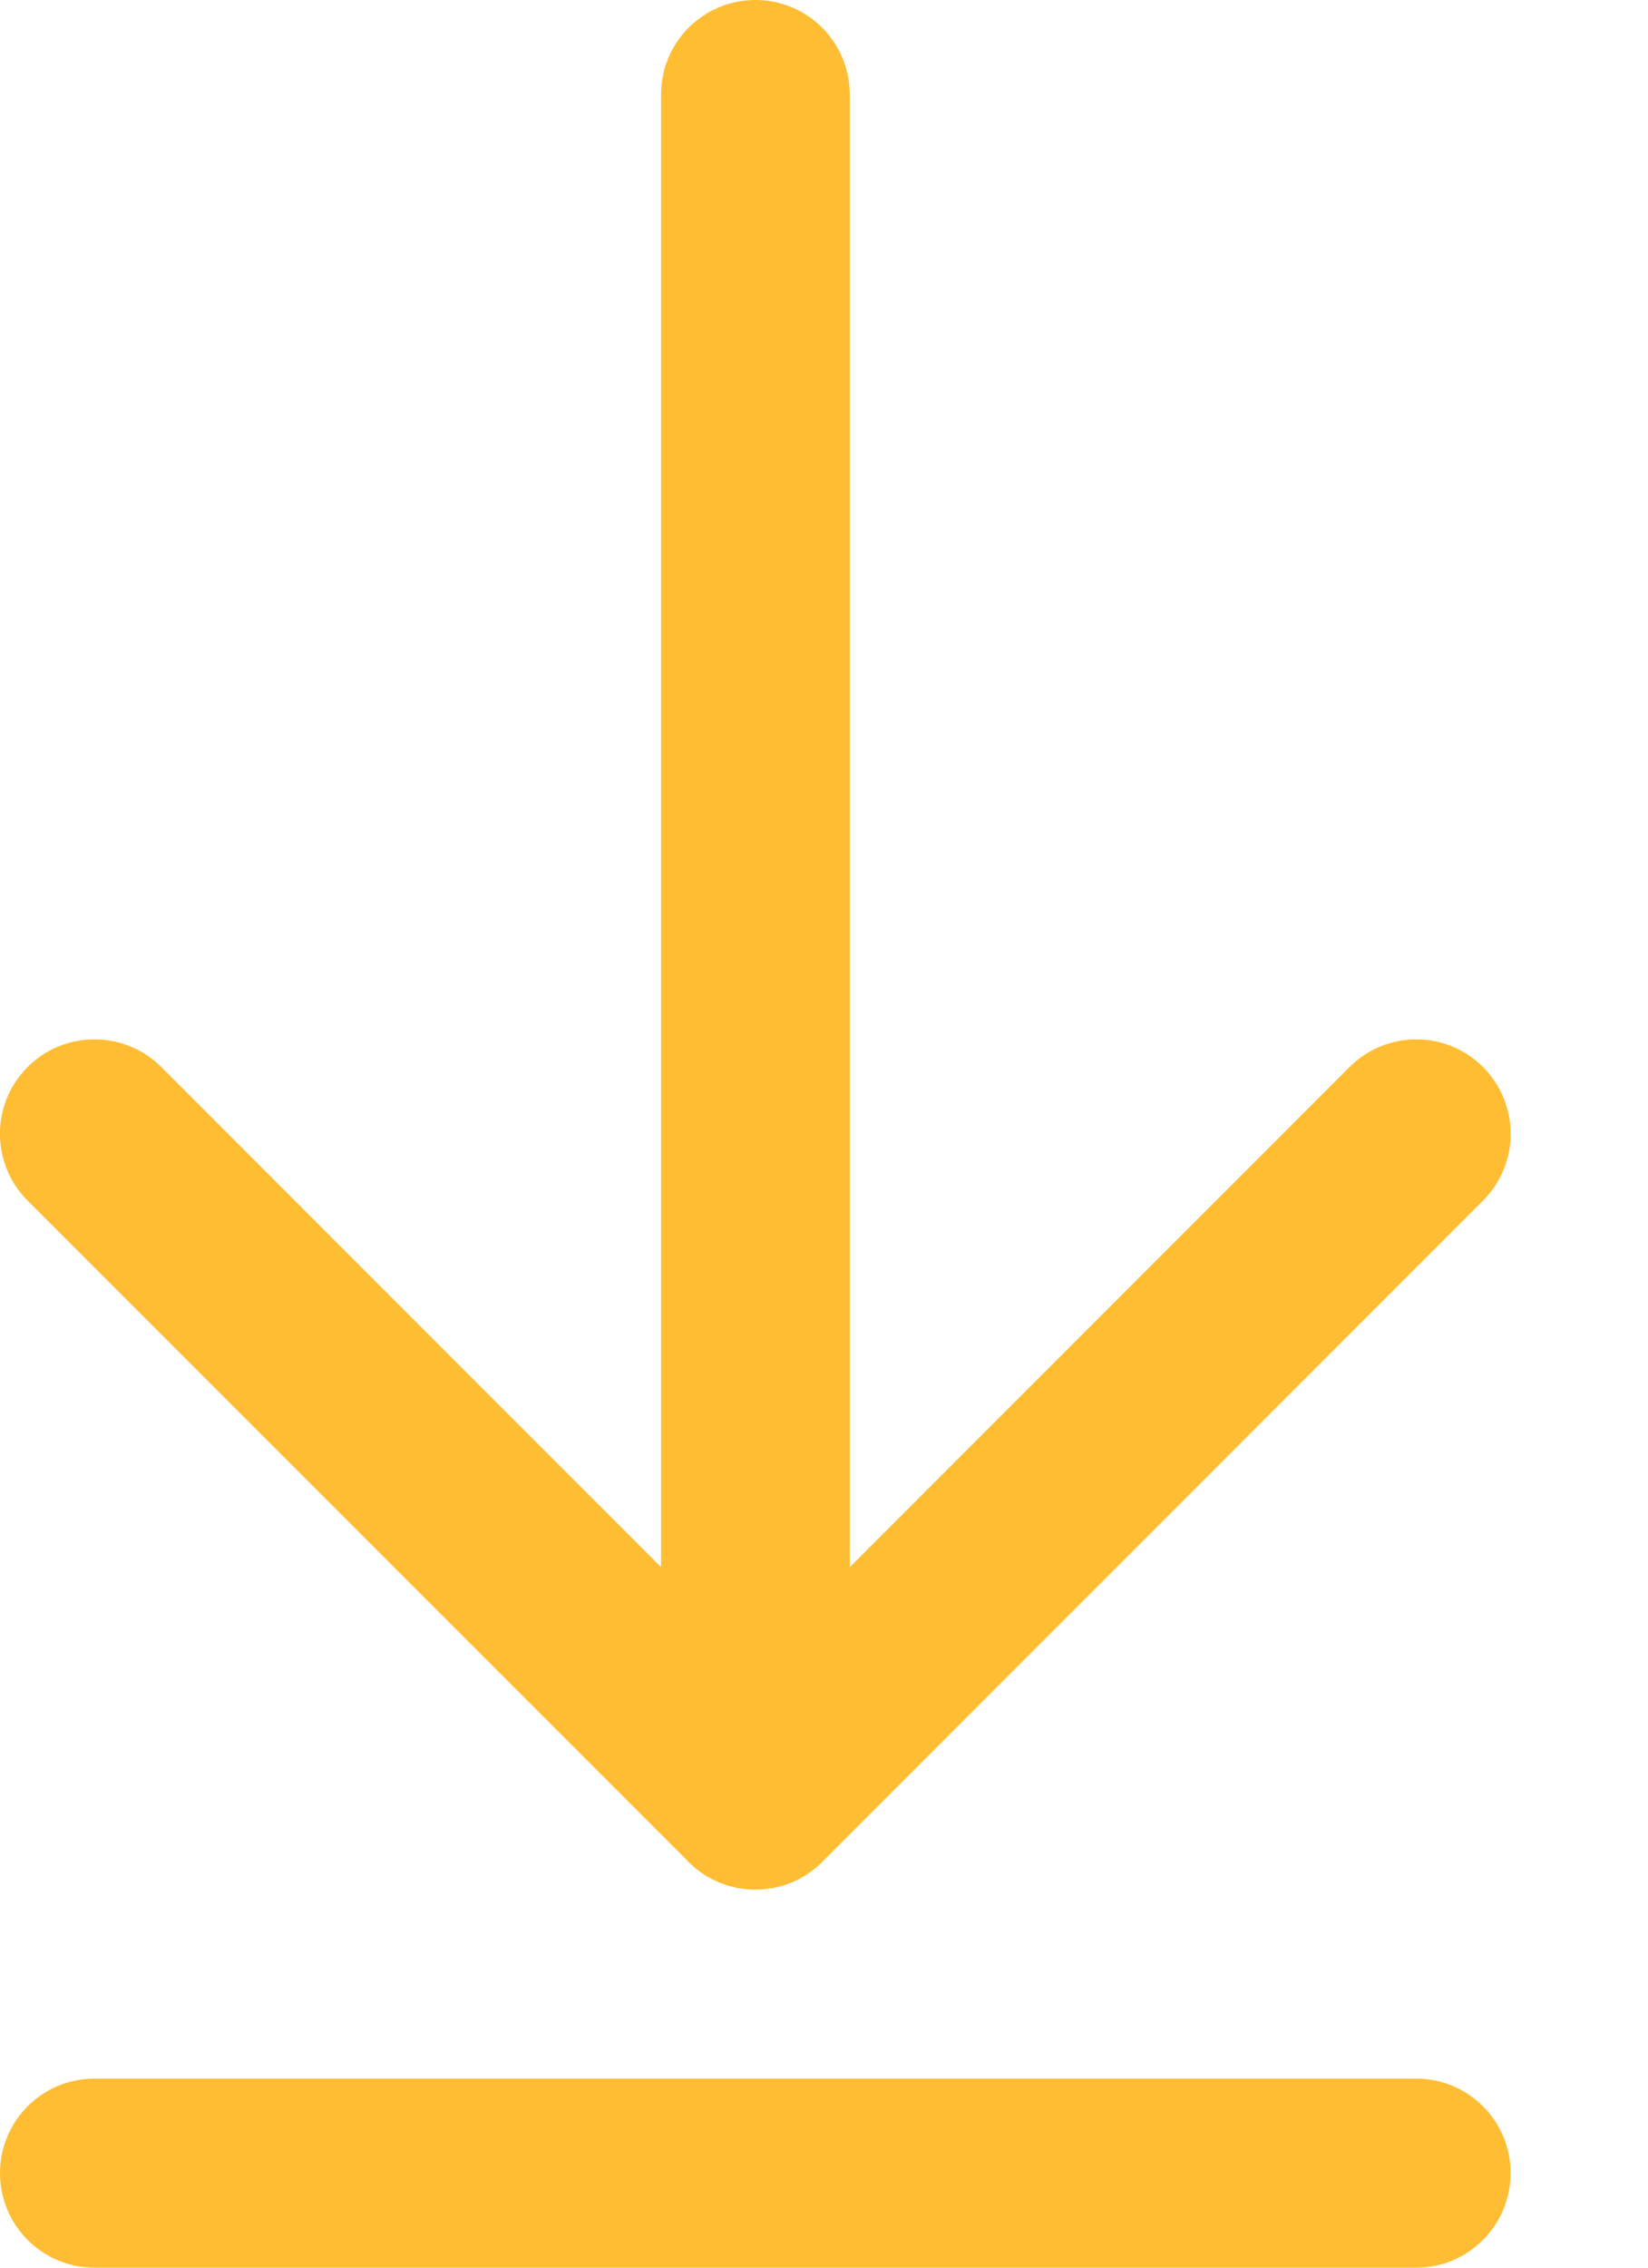 <svg width="8" height="11" viewBox="0 0 8 11" fill="none" xmlns="http://www.w3.org/2000/svg">
<path d="M3.343 9.032C3.343 9.033 3.343 9.033 3.343 9.033C3.354 9.043 3.365 9.053 3.376 9.063C3.382 9.067 3.387 9.071 3.393 9.075C3.399 9.08 3.406 9.085 3.412 9.089C3.419 9.094 3.426 9.098 3.432 9.102C3.439 9.105 3.445 9.109 3.451 9.113C3.458 9.116 3.465 9.119 3.472 9.123C3.478 9.126 3.485 9.129 3.492 9.132C3.498 9.135 3.505 9.137 3.512 9.139C3.519 9.142 3.526 9.145 3.534 9.147C3.541 9.149 3.548 9.15 3.555 9.152C3.562 9.154 3.57 9.156 3.577 9.158C3.585 9.159 3.594 9.16 3.602 9.161C3.608 9.162 3.615 9.164 3.622 9.164C3.652 9.167 3.682 9.167 3.712 9.164C3.719 9.164 3.726 9.162 3.732 9.161C3.74 9.16 3.748 9.159 3.756 9.158C3.764 9.156 3.772 9.154 3.779 9.152C3.786 9.15 3.793 9.149 3.8 9.147C3.807 9.145 3.815 9.142 3.822 9.139C3.829 9.137 3.836 9.135 3.842 9.132C3.849 9.129 3.856 9.126 3.862 9.123C3.869 9.119 3.876 9.116 3.883 9.113C3.889 9.109 3.895 9.105 3.901 9.102C3.908 9.098 3.915 9.094 3.921 9.089C3.928 9.085 3.935 9.08 3.941 9.075C3.947 9.071 3.952 9.067 3.957 9.063C3.969 9.053 3.98 9.043 3.991 9.033C3.991 9.033 3.991 9.033 3.991 9.032L7.199 5.824C7.378 5.645 7.378 5.355 7.199 5.176C7.02 4.997 6.73 4.997 6.551 5.176L4.125 7.602V0.458C4.125 0.205 3.92 0 3.667 0C3.414 0 3.209 0.205 3.209 0.458V7.602L0.783 5.176C0.604 4.997 0.313 4.997 0.134 5.176C-0.045 5.355 -0.045 5.645 0.134 5.824L3.343 9.032Z" fill="#FFBD33"/>
<path d="M6.875 10.083H0.458C0.205 10.083 0 10.288 0 10.541C0 10.794 0.205 11 0.458 11H6.875C7.128 11 7.333 10.794 7.333 10.541C7.333 10.288 7.128 10.083 6.875 10.083Z" fill="#FFBD33"/>
</svg>
